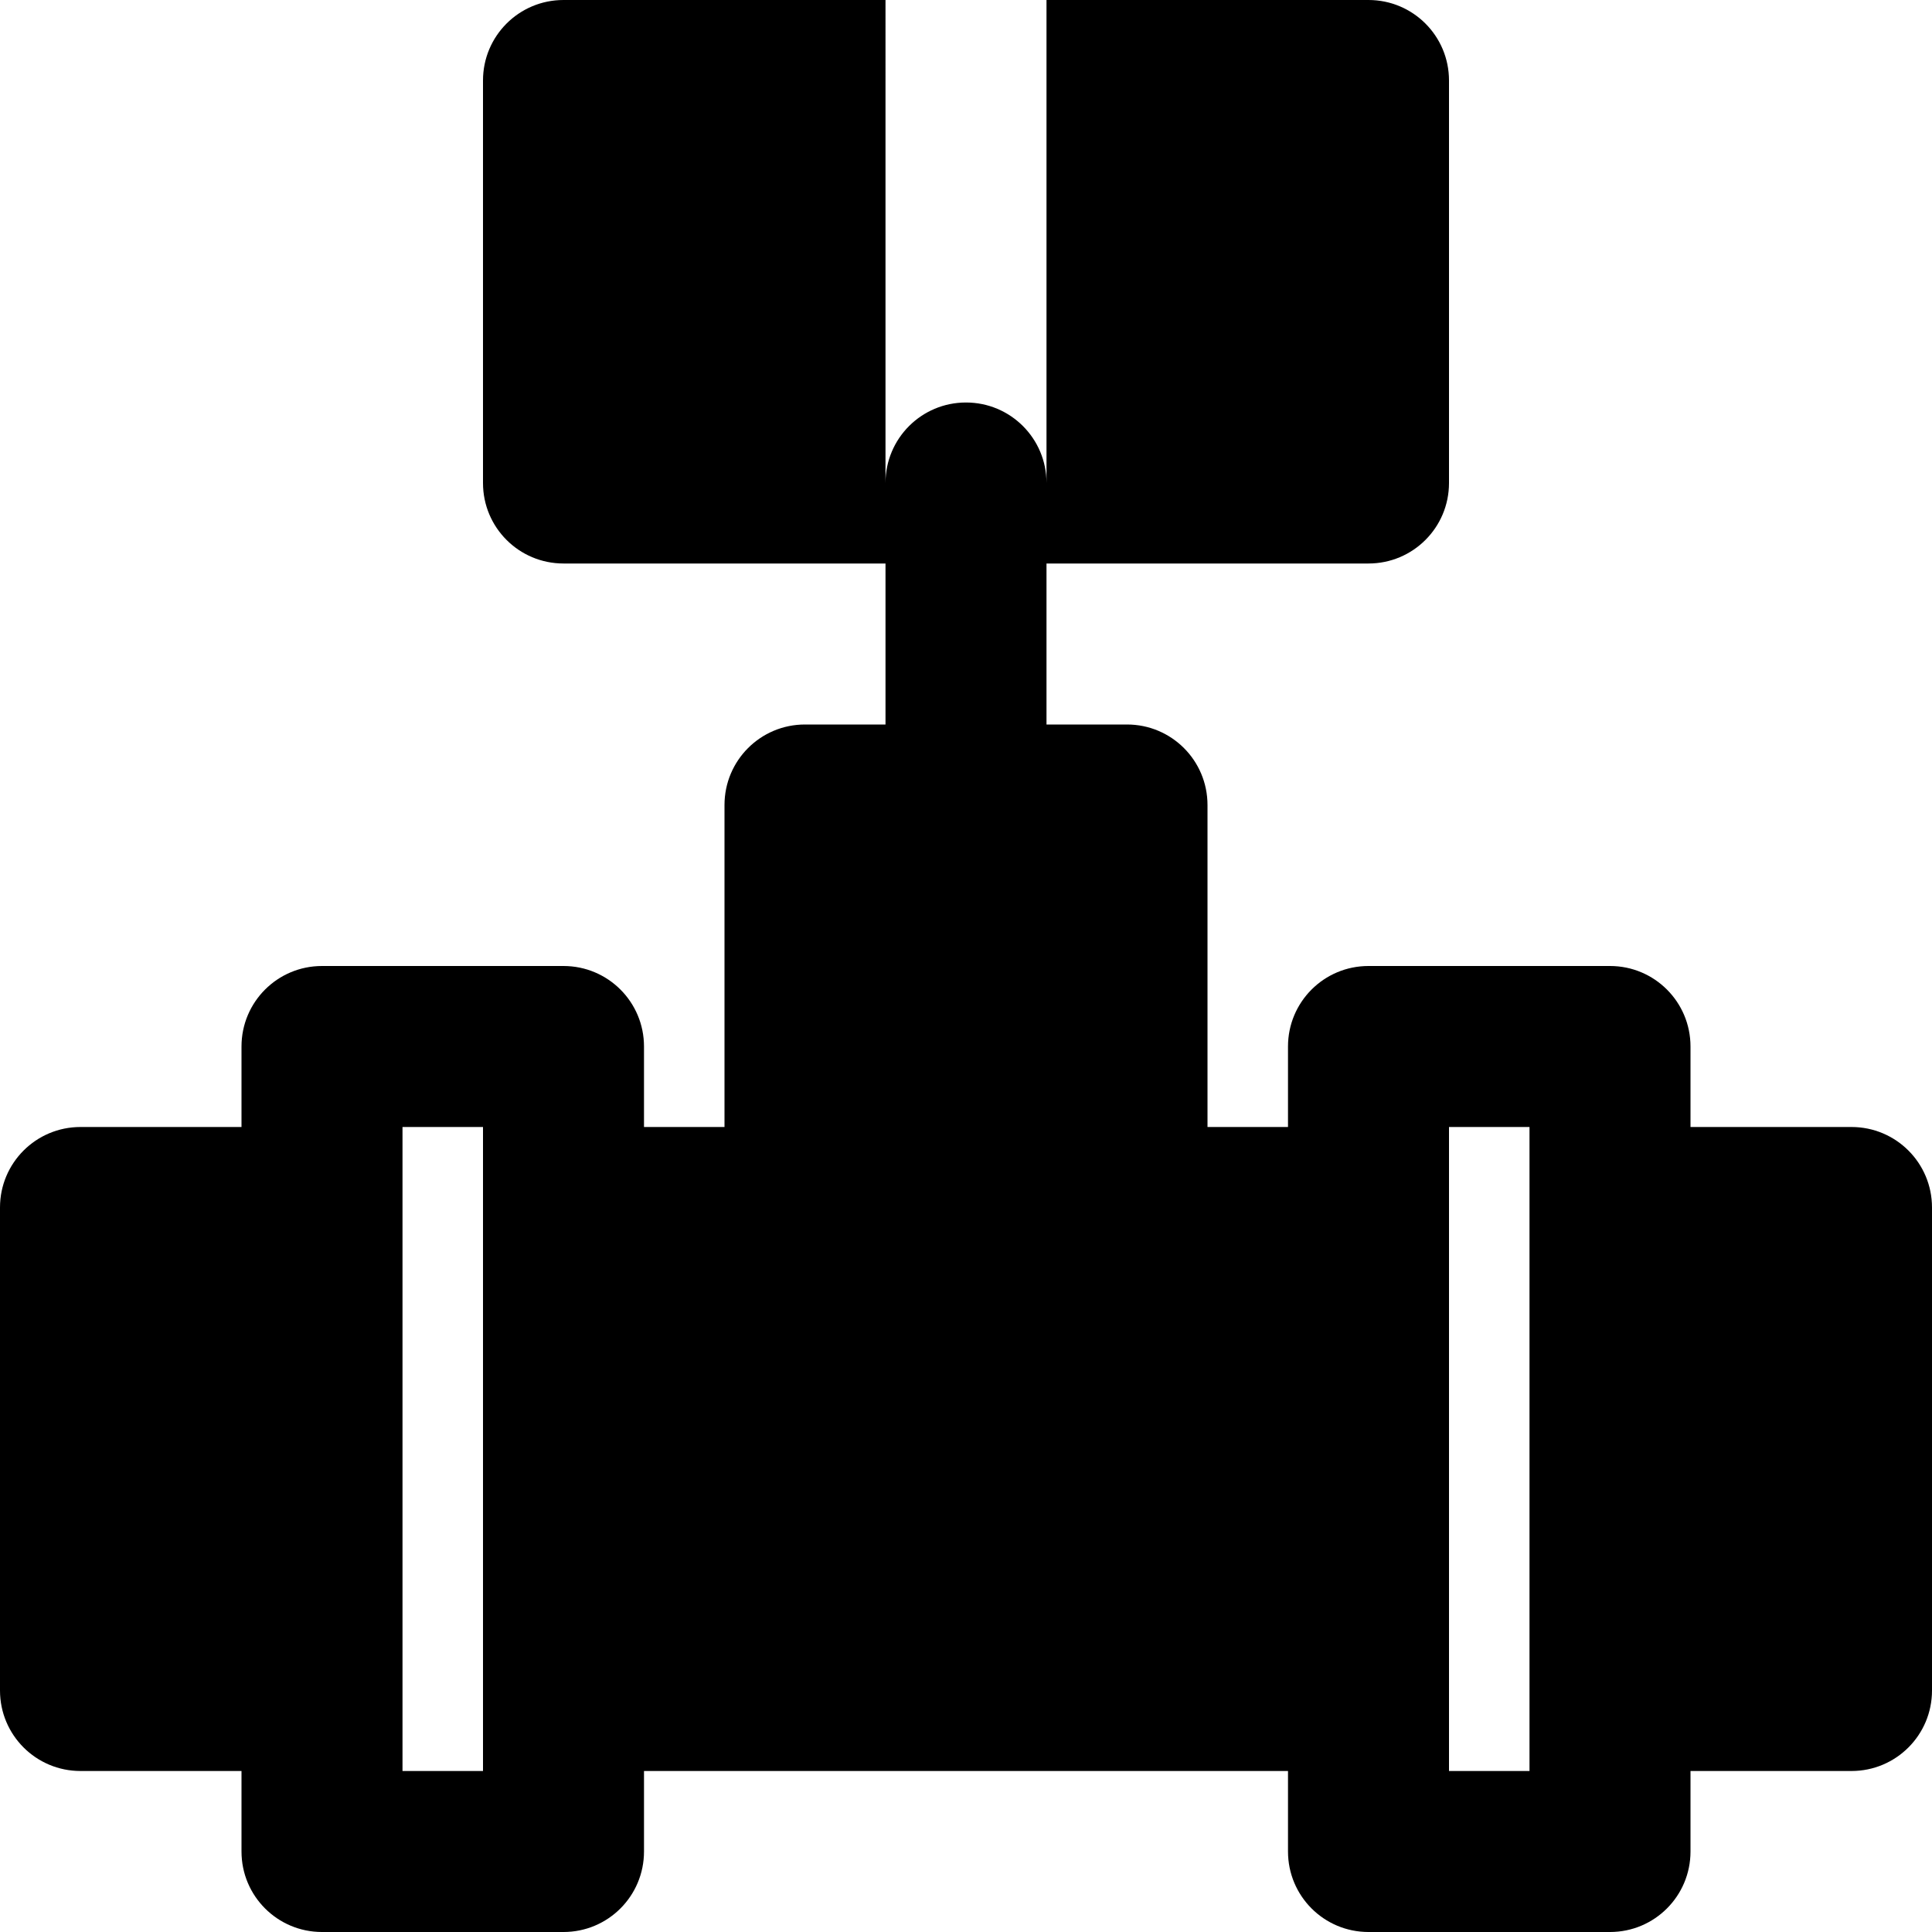 <?xml version="1.0" encoding="iso-8859-1"?>
<!-- Uploaded to: SVG Repo, www.svgrepo.com, Generator: SVG Repo Mixer Tools -->
<svg fill="#000000" height="800px" width="800px" version="1.1" id="Layer_1" xmlns="http://www.w3.org/2000/svg" xmlns:xlink="http://www.w3.org/1999/xlink" 
	 viewBox="0 0 491.52 491.52" xml:space="preserve">
<g>
	<g>
		<path d="M471.04,286.72h-40.96v-20.48c0-11.325-9.155-20.48-20.48-20.48h-61.44c-11.325,0-20.48,9.155-20.48,20.48v20.48H307.2
			V204.8c0-11.325-9.155-20.48-20.48-20.48h-20.48v-40.96h81.92c11.325,0,20.48-9.155,20.48-20.48V20.48
			C368.64,9.155,359.485,0,348.16,0h-81.92v122.88c0-11.325-9.155-20.48-20.48-20.48c-11.325,0-20.48,9.155-20.48,20.48V0h-81.92
			c-11.325,0-20.48,9.155-20.48,20.48v102.4c0,11.325,9.155,20.48,20.48,20.48h81.92v40.96H204.8c-11.325,0-20.48,9.155-20.48,20.48
			v81.92h-20.48v-20.48c0-11.325-9.155-20.48-20.48-20.48H81.92c-11.325,0-20.48,9.155-20.48,20.48v20.48H20.48
			C9.155,286.72,0,295.875,0,307.2v122.88c0,11.325,9.155,20.48,20.48,20.48h40.96v20.48c0,11.325,9.155,20.48,20.48,20.48h61.44
			c11.325,0,20.48-9.155,20.48-20.48v-20.48h163.84v20.48c0,11.325,9.155,20.48,20.48,20.48h61.44c11.325,0,20.48-9.155,20.48-20.48
			v-20.48h40.96c11.325,0,20.48-9.155,20.48-20.48V307.2C491.52,295.875,482.365,286.72,471.04,286.72z M122.88,307.2v122.88v20.48
			H102.4v-20.48V307.2v-20.48h20.48V307.2z M389.12,307.2v122.88v20.48h-20.48v-20.48V307.2v-20.48h20.48V307.2z"/>
	</g>
</g>
</svg>